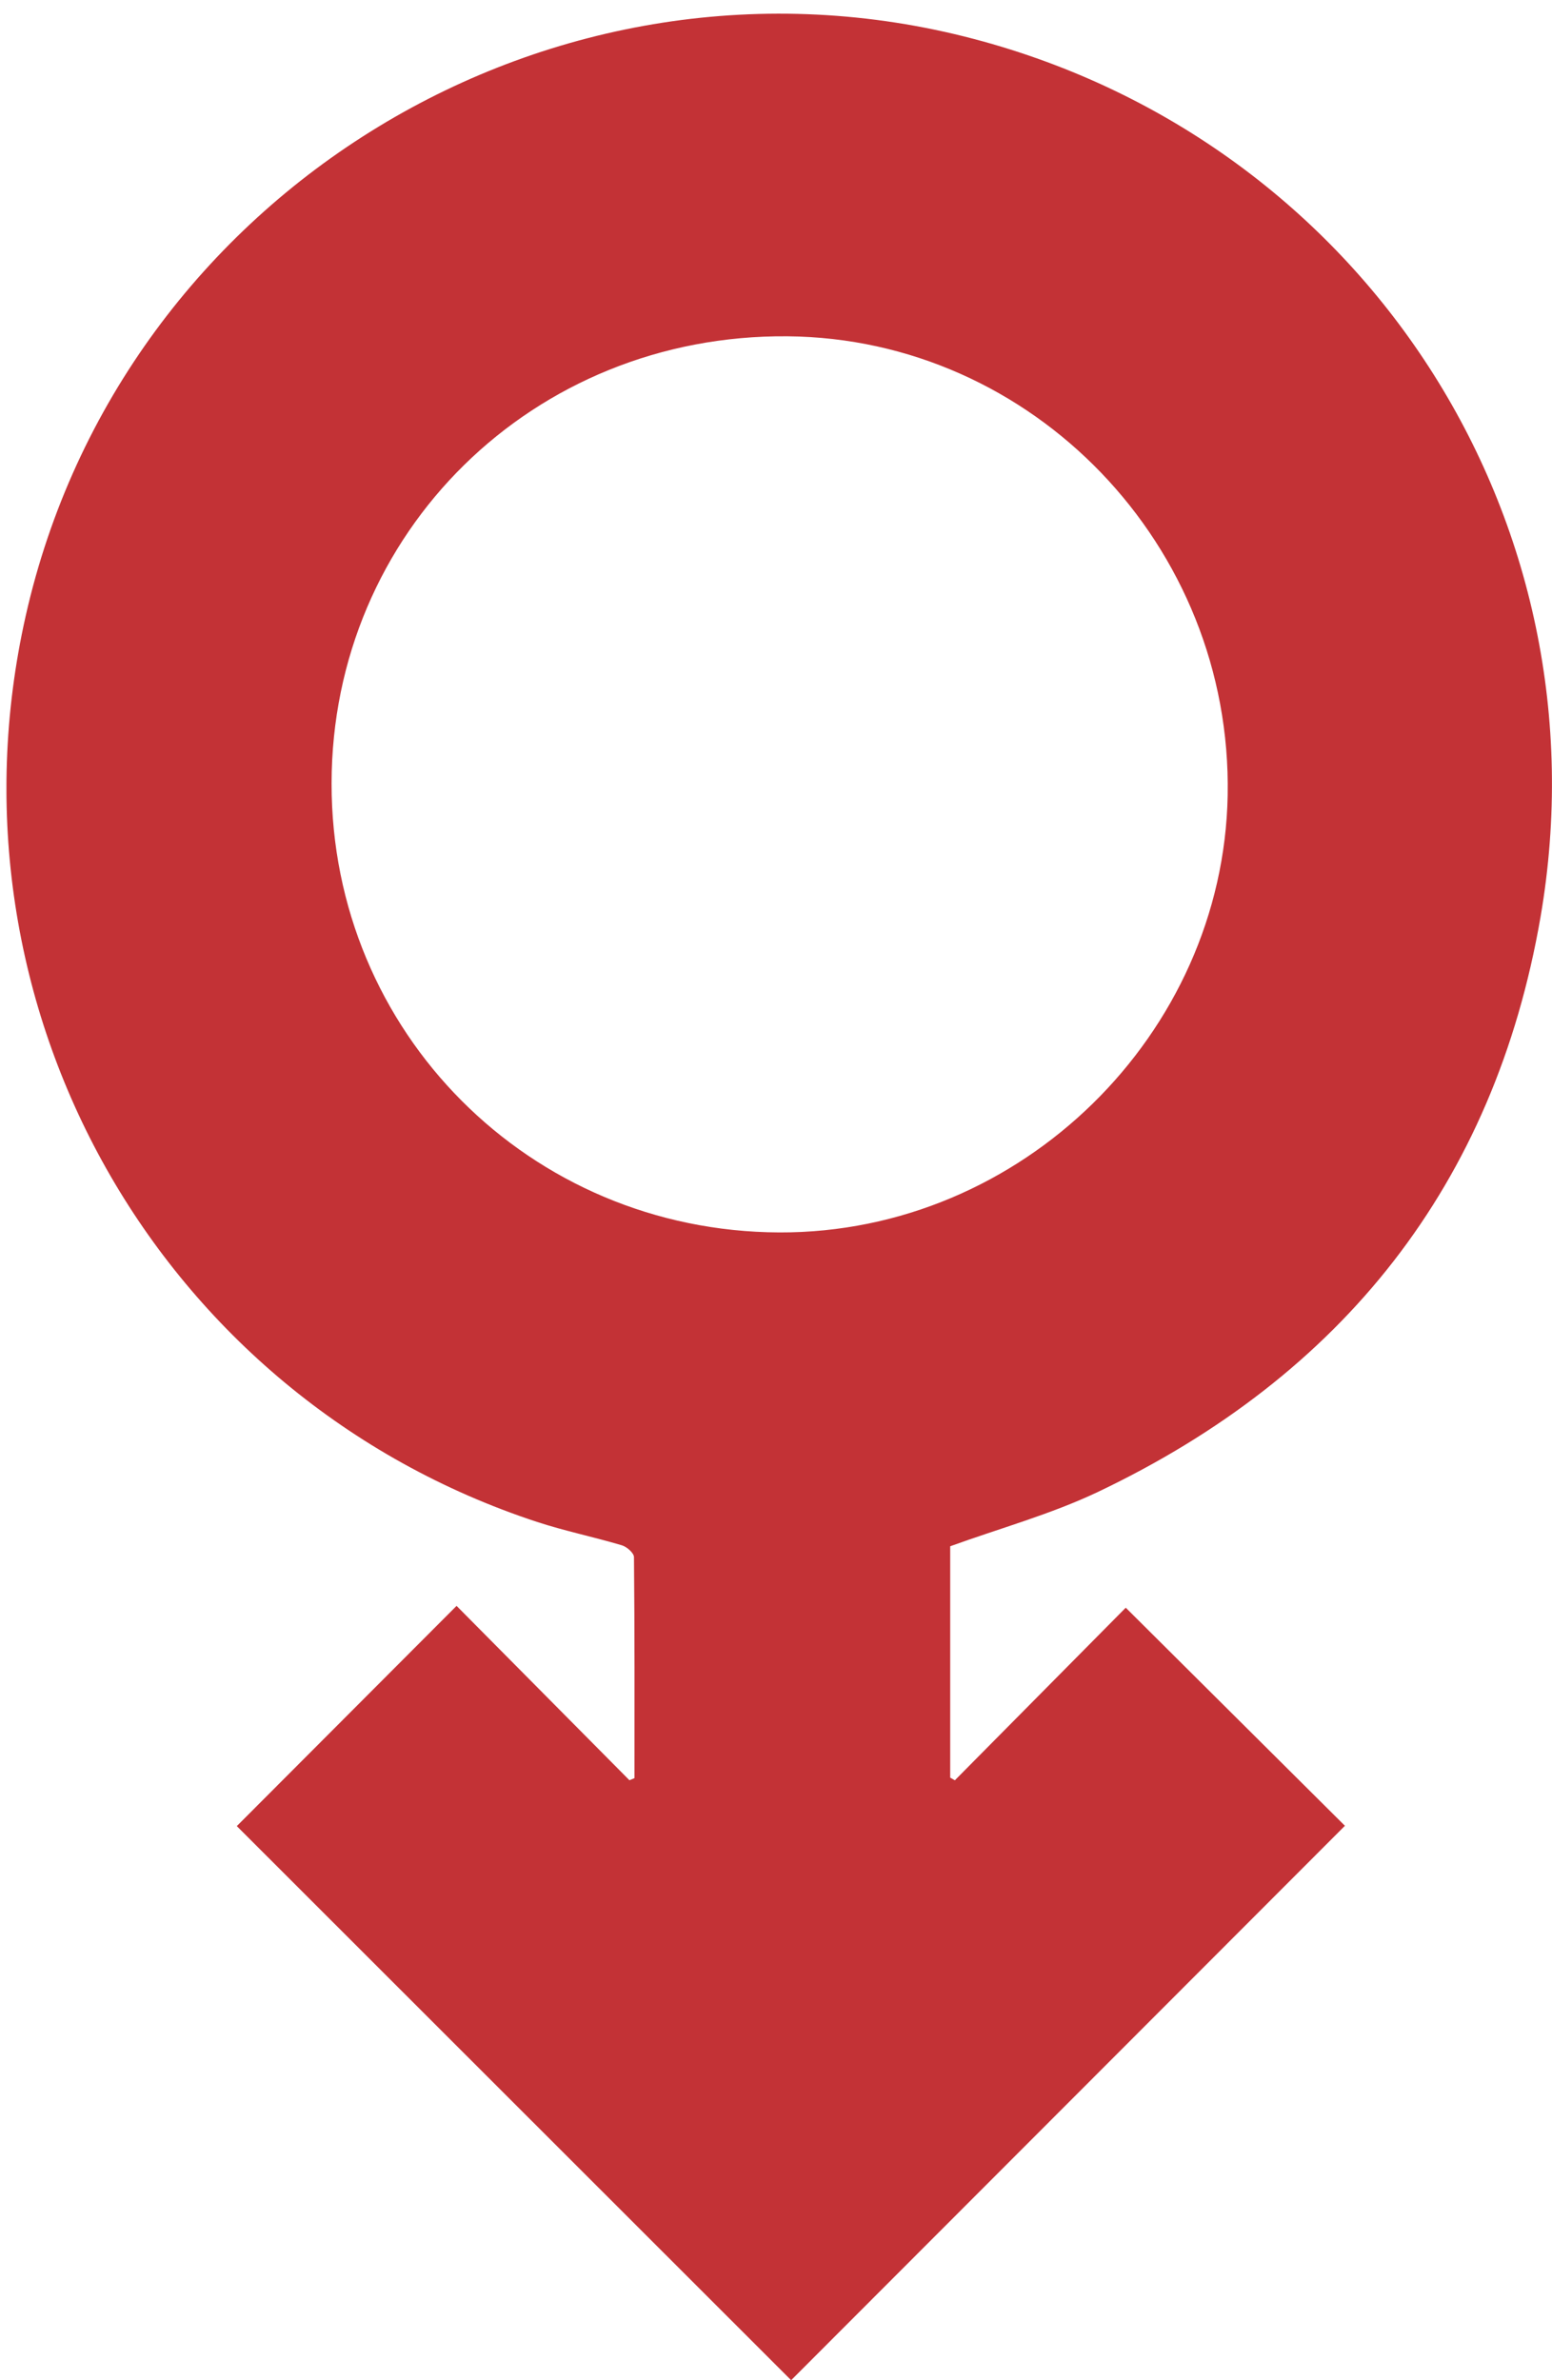 <svg width="45" height="69" viewBox="0 0 45 69" fill="none" xmlns="http://www.w3.org/2000/svg">
<g clip-path="url(#clip0_156_5177)">
<path d="M18.251 51.608L13.238 46.553L6.866 52.937L22.939 69L38.996 52.928L32.641 46.606L27.686 51.609L27.551 51.532V44.825C28.984 44.305 30.471 43.898 31.84 43.247C38.925 39.873 43.328 34.337 44.667 26.586C46.653 15.048 39.541 4.115 28.252 1.133C16.079 -2.083 3.522 5.549 0.747 17.846C-1.808 29.17 4.586 40.508 15.568 44.118C16.376 44.383 17.215 44.554 18.031 44.797C18.174 44.839 18.382 45.021 18.382 45.14C18.403 47.276 18.397 49.411 18.397 51.546L18.251 51.608ZM22.597 35.727C15.362 35.698 9.604 29.924 9.614 22.706C9.623 15.436 15.454 9.687 22.831 9.749C29.943 9.81 35.73 15.811 35.596 23.058C35.468 29.967 29.623 35.751 22.597 35.727Z" fill="#C33236"/>
</g>
<defs>
<clipPath id="clip0_156_5177">
<rect width="44.813" height="68.604" fill="white" transform="matrix(-1 0 0 1 45 0.396)"/>
</clipPath>
</defs>
</svg>
